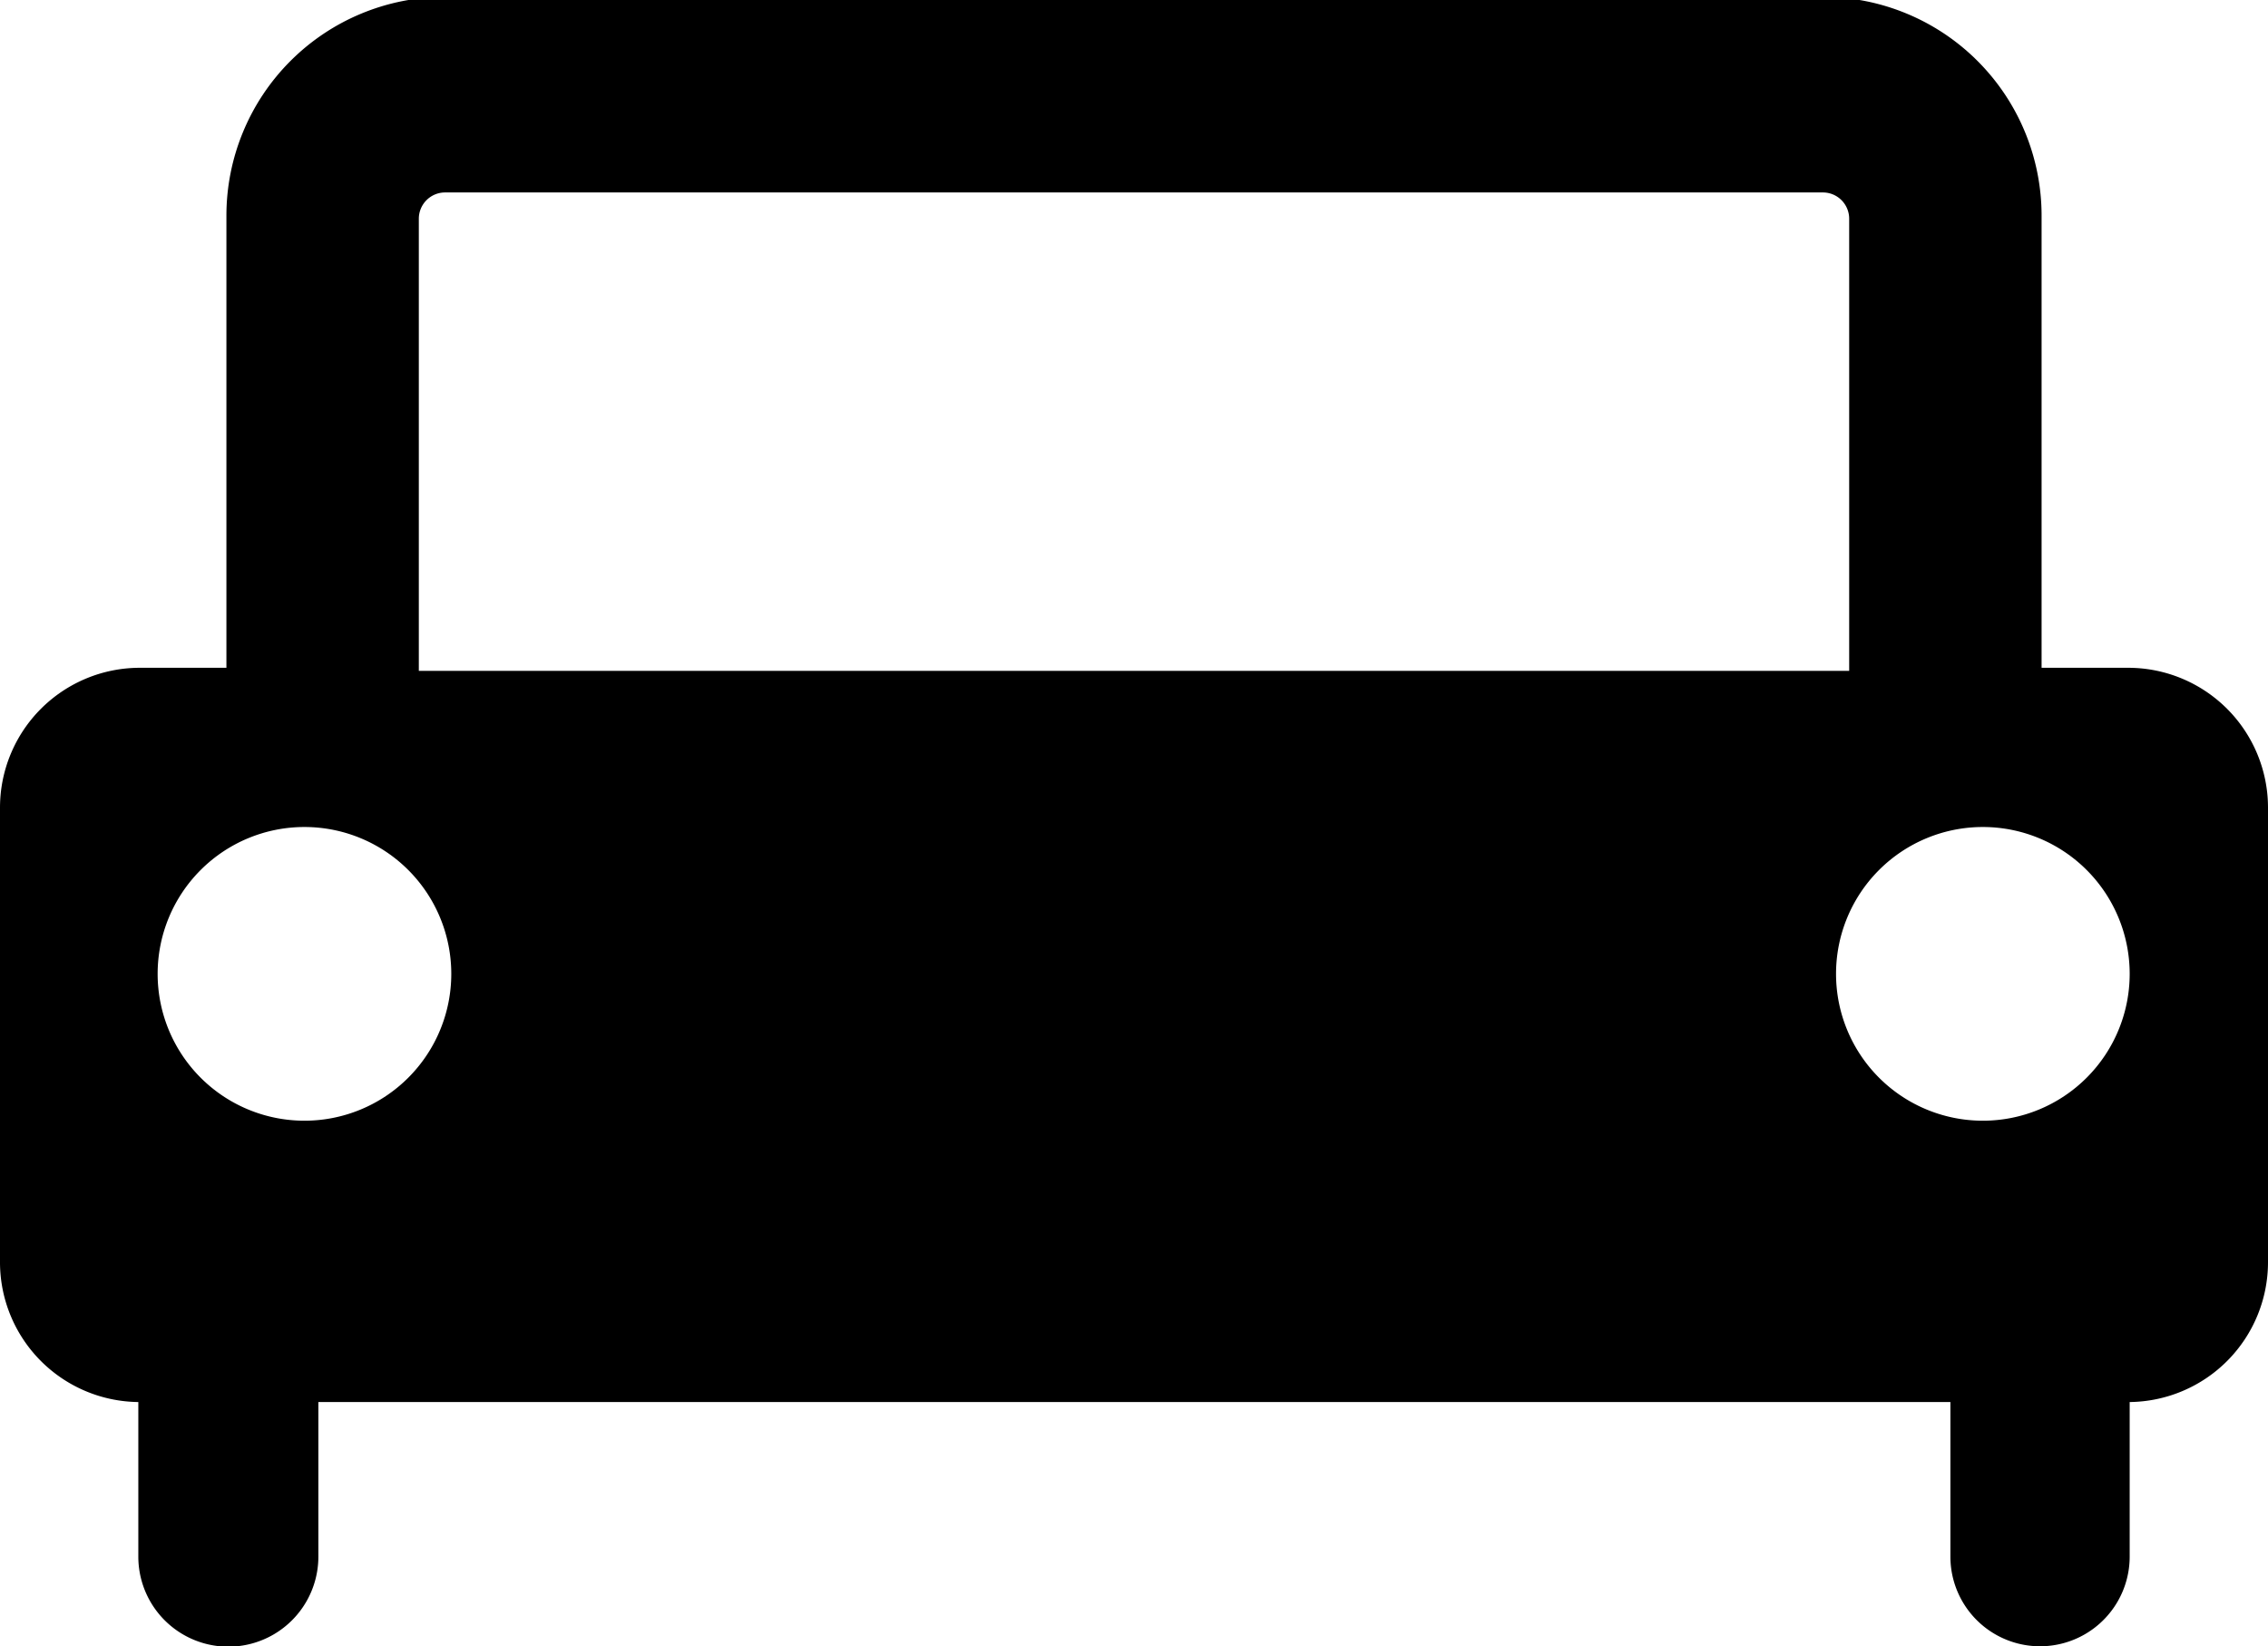 <svg xmlns="http://www.w3.org/2000/svg" viewBox="0 0 29.35 21.3"><path d="M2.04 12.6a1.9 1.9 0 111.9 1.9 1.9 1.9 0 01-1.9-1.9m21.72 0a1.9 1.9 0 111.9 1.9 1.9 1.9 0 01-1.9-1.9m.17-3.92H5.42V2.83a.34.34 0 01.34-.34h17.83a.34.34 0 01.34.34zM0 10.49v5.84a1.81 1.81 0 001.79 1.81v2a1.165 1.165 0 002.33 0v-2h21.12v2a1.16 1.16 0 002.32 0v-2a1.81 1.81 0 001.79-1.81v-5.88a1.81 1.81 0 00-1.81-1.81h-1.12V2.79a2.83 2.83 0 00-2.83-2.83H5.76a2.83 2.83 0 00-2.83 2.83v5.85H1.81A1.81 1.81 0 000 10.45"/></svg>